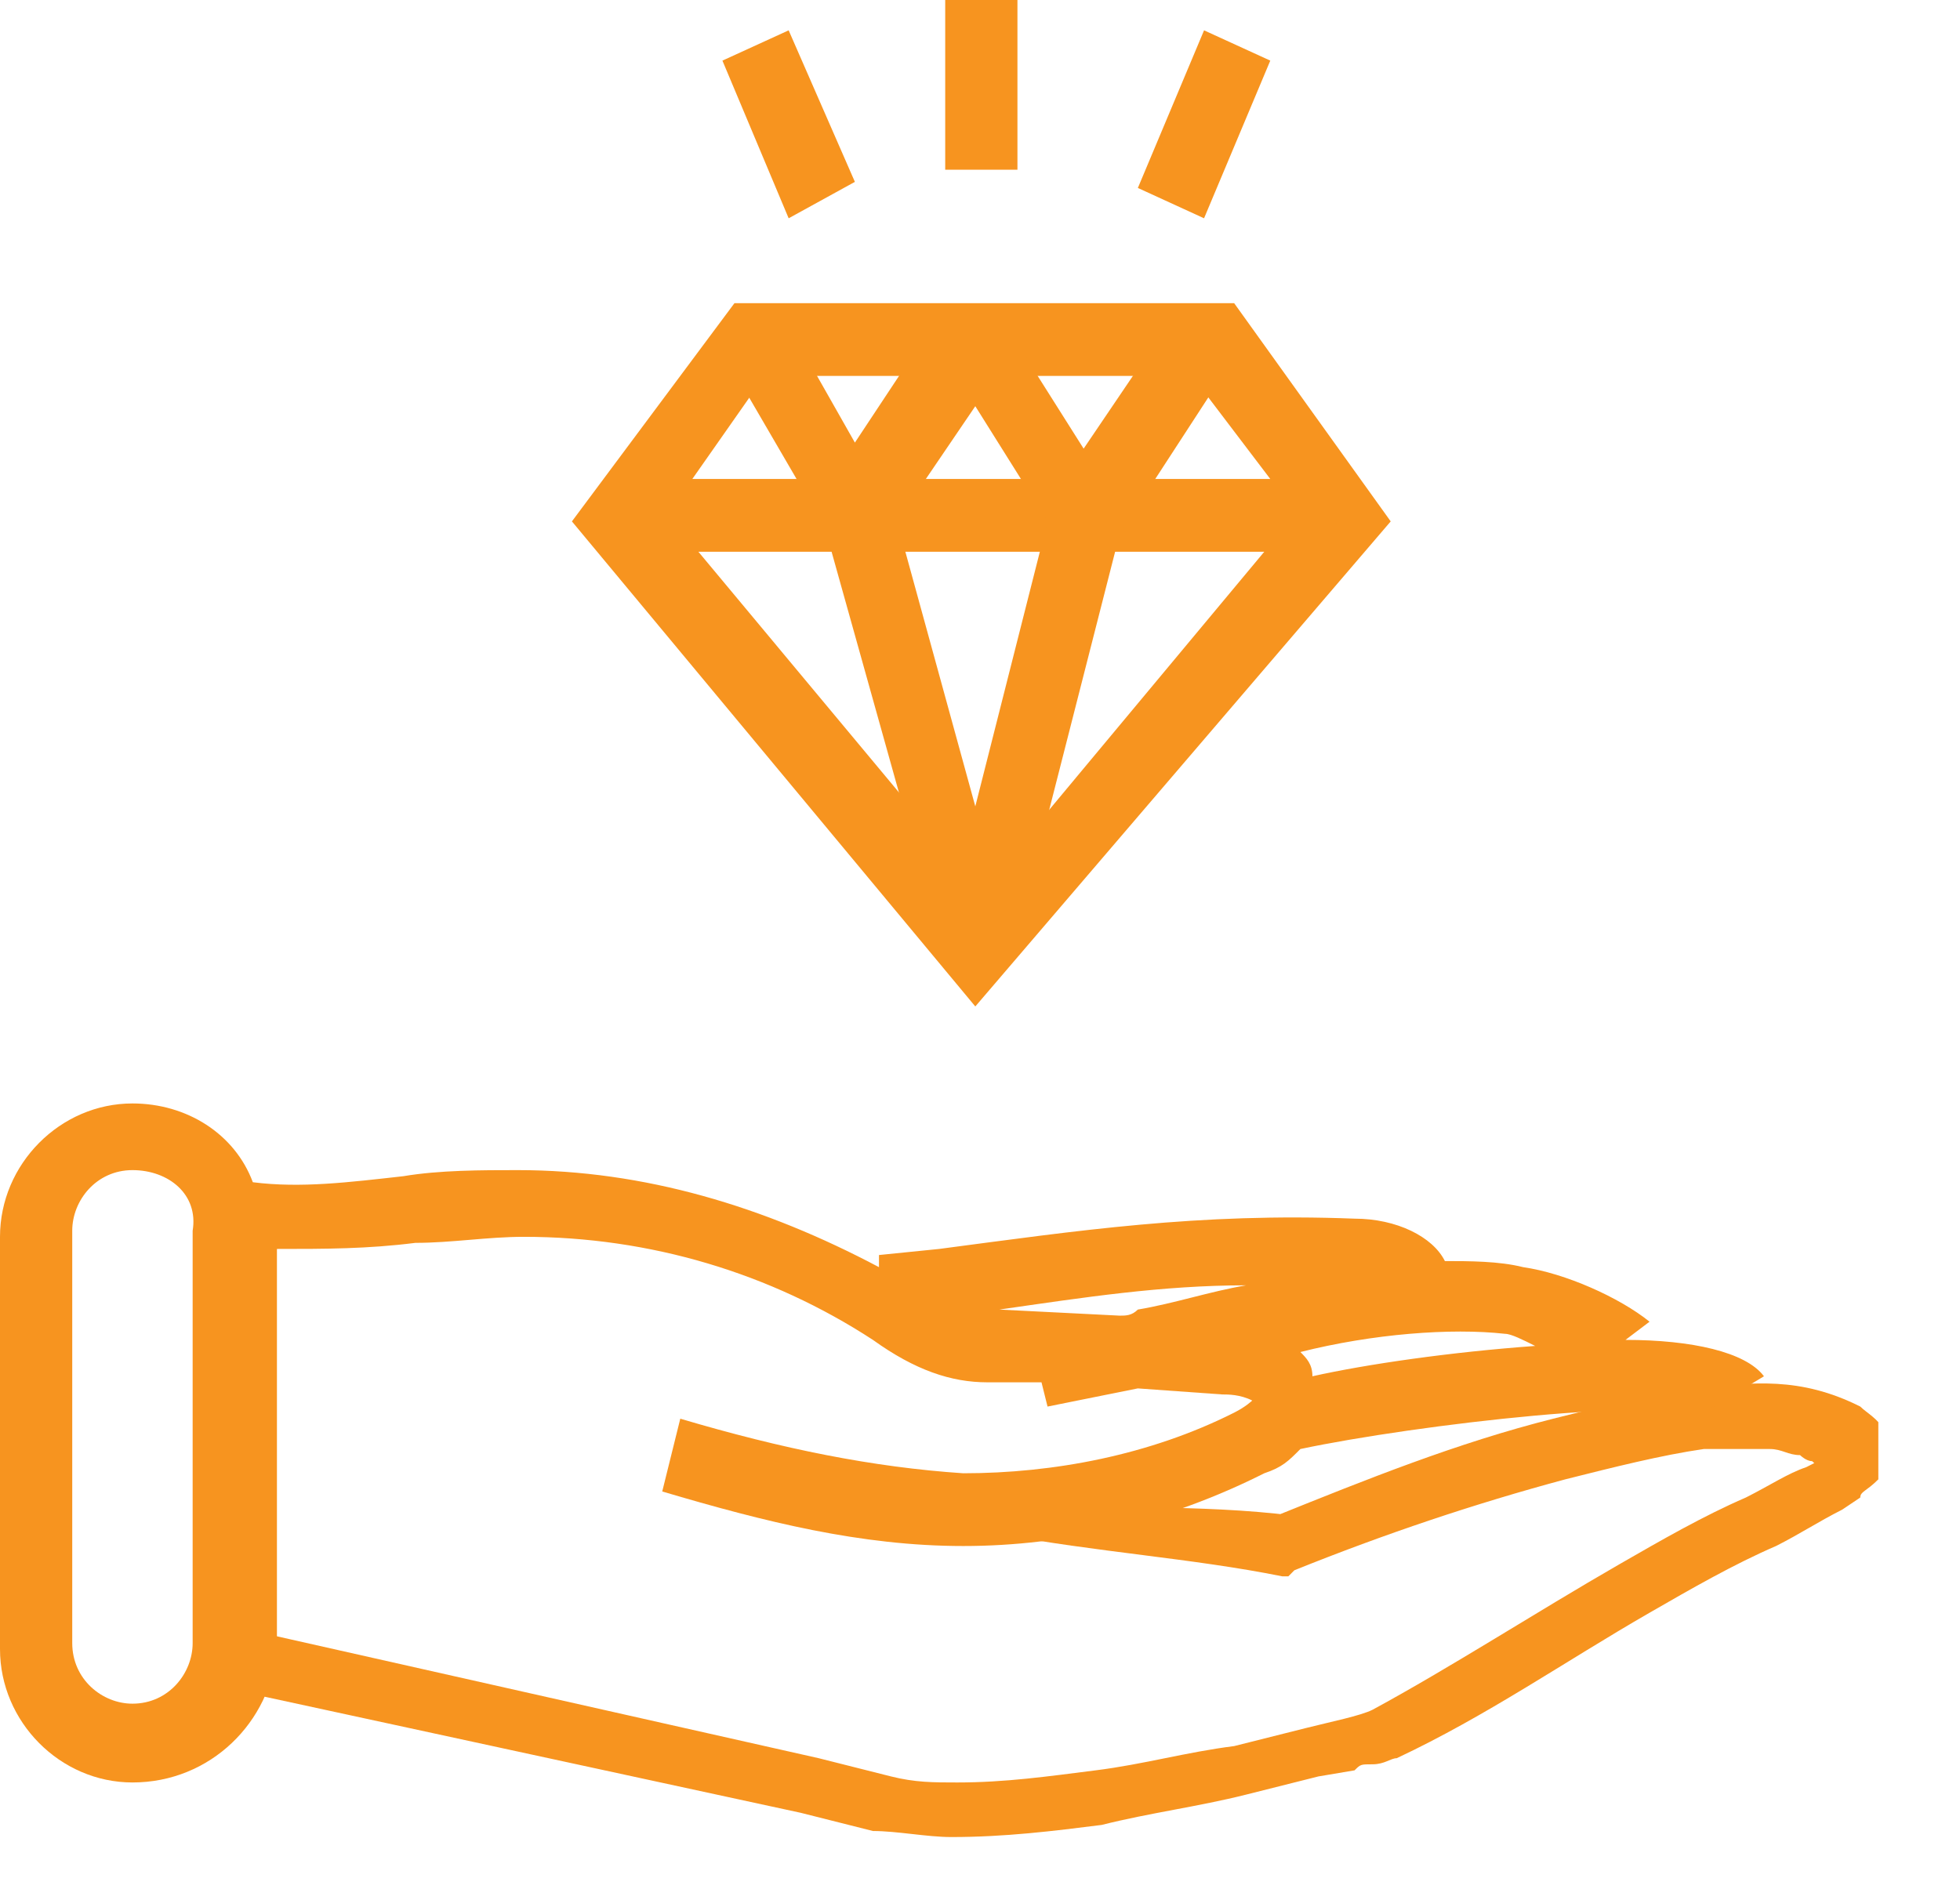 <svg width="48" height="46" viewBox="0 0 48 46" fill="none" xmlns="http://www.w3.org/2000/svg">
<g clip-path="url(#clip0_219_1927)">
<path d="M6.192 39.95L20.051 43.069L21.82 43.515C22.41 43.663 22.853 43.663 23.442 43.663C24.622 43.663 25.654 43.515 26.833 43.366C28.013 43.218 29.045 42.921 30.224 42.772L31.994 42.327C32.583 42.178 33.321 42.03 33.615 41.881C35.532 40.842 37.596 39.505 39.66 38.317C40.692 37.723 41.724 37.129 42.756 36.683C43.346 36.386 43.788 36.089 44.231 35.941L44.526 35.792L44.673 35.644C44.673 35.644 44.526 35.941 44.673 35.941C44.673 36.089 44.673 35.941 44.673 35.941C44.673 35.941 44.526 35.941 44.378 35.792C44.231 35.792 44.083 35.644 44.083 35.644C43.788 35.644 43.641 35.495 43.346 35.495C42.756 35.495 42.314 35.495 41.724 35.495C40.692 35.644 39.513 35.941 38.333 36.238C36.122 36.832 33.91 37.574 31.699 38.465L31.551 38.614H31.404C29.192 38.168 26.833 38.02 24.474 37.574L24.622 36.832C26.981 36.98 29.34 36.832 31.699 37.129H31.256C33.468 36.238 35.679 35.346 38.038 34.752C39.218 34.455 40.398 34.158 41.577 34.01C42.904 33.861 44.083 33.713 45.558 34.455C45.705 34.604 46 34.752 46.148 35.05C46.295 35.346 46.148 35.941 46 36.238C45.705 36.535 45.558 36.535 45.558 36.683L45.115 36.98C44.526 37.277 44.083 37.574 43.494 37.871C42.462 38.317 41.429 38.911 40.398 39.505C38.333 40.693 36.417 42.03 34.205 43.069C34.058 43.069 33.91 43.218 33.615 43.218C33.321 43.218 33.321 43.218 33.173 43.366L32.288 43.515L30.519 43.96C29.34 44.257 28.16 44.406 26.981 44.703C25.801 44.852 24.622 45 23.295 45C22.705 45 21.968 44.852 21.378 44.852L19.609 44.406L5.897 41.436L6.192 39.95Z" fill="#F7941F"/>
<path d="M3.244 43.663C1.474 43.663 0 42.178 0 40.396V30.297C0 28.515 1.474 27.03 3.244 27.03C4.571 27.03 5.75 27.772 6.192 28.96C7.372 29.109 8.551 28.96 9.878 28.812C10.763 28.663 11.795 28.663 12.68 28.663C15.776 28.663 18.724 29.555 21.526 31.04V30.743L23 30.594C26.391 30.148 29.34 29.703 33.173 29.852C34.205 29.852 35.09 30.297 35.385 30.891C35.974 30.891 36.712 30.891 37.301 31.04C38.333 31.188 39.66 31.782 40.397 32.376L39.808 32.822C41.429 32.822 42.756 33.119 43.199 33.713L41.724 34.604L41.872 34.752C40.987 34.158 34.647 34.901 31.846 35.495C31.551 35.792 31.404 35.941 30.962 36.089C28.603 37.277 26.096 37.871 23.59 37.871C21.083 37.871 18.724 37.277 16.218 36.535L16.66 34.752C19.167 35.495 21.378 35.941 23.59 36.089C25.801 36.089 28.16 35.644 30.224 34.604C30.519 34.455 30.667 34.307 30.667 34.307C30.372 34.158 30.077 34.158 29.93 34.158L27.865 34.01C27.128 34.158 26.391 34.307 25.654 34.455L25.506 33.861H24.18C23.295 33.861 22.41 33.564 21.378 32.822C18.872 31.188 15.923 30.297 12.827 30.297C11.942 30.297 11.058 30.445 10.173 30.445C8.994 30.594 7.962 30.594 6.782 30.594V40.396C6.635 42.178 5.16 43.663 3.244 43.663ZM3.244 28.663C2.359 28.663 1.769 29.406 1.769 30.148V40.248C1.769 41.139 2.506 41.733 3.244 41.733C4.128 41.733 4.718 40.99 4.718 40.248V30.148C4.865 29.257 4.128 28.663 3.244 28.663ZM31.846 33.119C31.994 33.267 32.141 33.416 32.141 33.713C33.468 33.416 35.532 33.119 37.596 32.97C37.301 32.822 37.006 32.673 36.859 32.673C35.532 32.525 33.615 32.673 31.846 33.119ZM24.474 32.079L27.423 32.228C27.57 32.228 27.718 32.228 27.865 32.079C28.75 31.931 29.635 31.634 30.519 31.485C28.455 31.485 26.538 31.782 24.474 32.079ZM23.885 24.654L14.006 12.772L17.987 7.426H30.224L34.058 12.772L23.885 24.654ZM17.103 13.515L24.032 21.832L30.962 13.515H17.103ZM16.955 11.733H31.109L29.192 9.208H18.724L16.955 11.733Z" fill="#F7941F"/>
<path d="M23.148 23.465L20.199 12.921L17.692 8.614L19.167 7.723L20.936 10.842L23 7.723L23.737 8.168L24.474 7.723L26.538 10.99L28.75 7.723L30.224 8.762L27.423 13.069L24.769 23.465H23.148ZM21.968 12.772L23.885 19.753L25.654 12.772L23.885 9.95L21.968 12.772Z" fill="#F7941F"/>
<path d="M19.314 5.347L17.692 1.485L19.314 0.743L20.936 4.455L19.314 5.347ZM29.487 5.347L27.866 4.604L29.487 0.743L31.109 1.485L29.487 5.347ZM24.917 4.158H23.148V0H24.917V4.158Z" fill="#F7941F"/>
</g>
<defs>
<clipPath id="clip0_219_1927">
<rect width="46" height="45" fill="white"/>
</clipPath>
</defs>
</svg>
